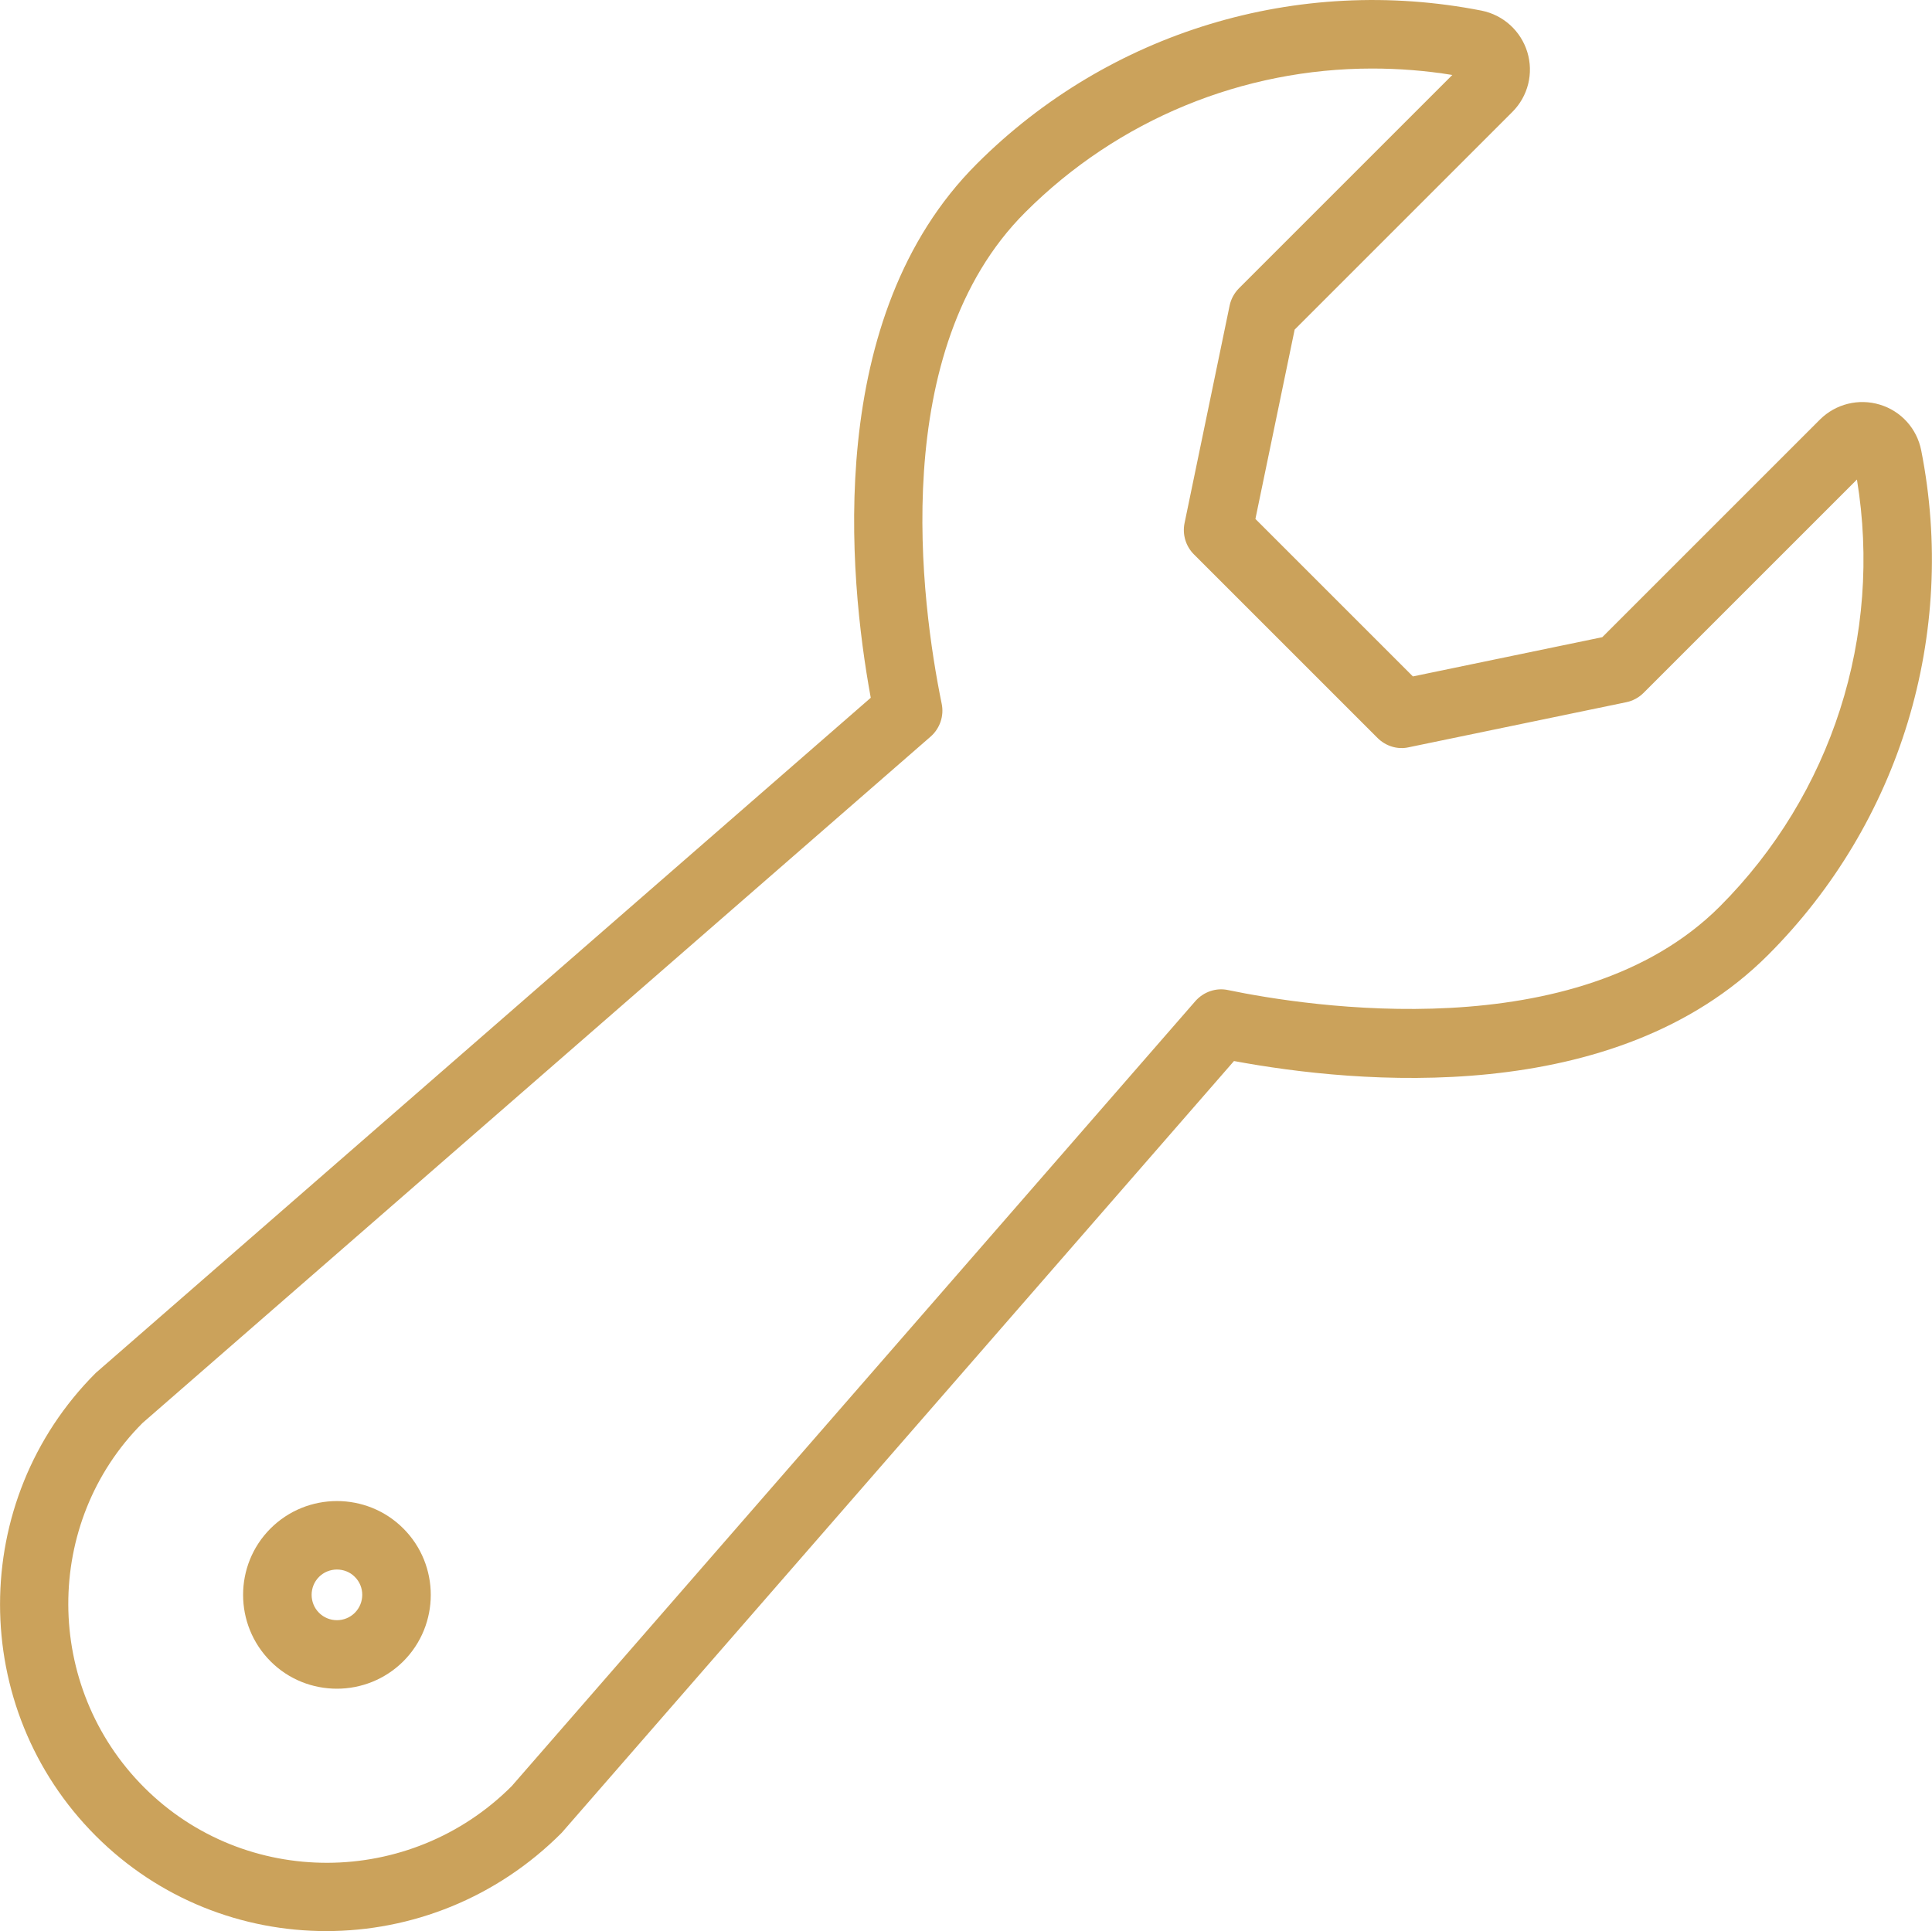 <!-- Generator: Adobe Illustrator 19.2.1, SVG Export Plug-In  -->
<svg version="1.1"
	 xmlns="http://www.w3.org/2000/svg" xmlns:xlink="http://www.w3.org/1999/xlink" xmlns:a="http://ns.adobe.com/AdobeSVGViewerExtensions/3.0/"
	 x="0px" y="0px" width="22.547px" height="22.539px" viewBox="0 0 22.547 22.539"
	 style="enable-background:new 0 0 22.547 22.539;" xml:space="preserve">
<style type="text/css">
	.st0{fill:#CBA25B;}
</style>
<defs>
</defs>
<g>
	<g>
		<path class="st0" d="M3.807,22.539c-0.977,0-1.949-0.371-2.689-1.111c-1.49-1.49-1.49-3.915,0-5.404l9.044-7.88
			c-0.263-1.435-0.544-4.452,1.237-6.231c1.543-1.544,3.747-2.21,5.891-1.789c0.254,0.051,0.458,0.236,0.534,0.483
			c0.076,0.248,0.009,0.516-0.174,0.699l-2.541,2.541l-0.458,2.21l1.838,1.838l2.21-0.458l2.54-2.54
			c0.185-0.184,0.454-0.249,0.7-0.174c0.248,0.075,0.432,0.28,0.482,0.533c0,0,0,0,0,0c0.424,2.145-0.244,4.347-1.788,5.891
			c-1.789,1.789-4.8,1.503-6.232,1.237l-7.846,9.008C5.792,22.158,4.797,22.539,3.807,22.539z M16.014,0.8
			c-1.506,0-2.964,0.592-4.05,1.679c-1.608,1.607-1.217,4.547-0.974,5.736c0.029,0.141-0.021,0.287-0.129,0.382l-9.198,8.012
			c-1.158,1.159-1.158,3.076,0.02,4.254c1.179,1.178,3.102,1.171,4.288-0.015l7.979-9.163c0.096-0.109,0.243-0.16,0.383-0.129
			c0.924,0.192,4.073,0.687,5.736-0.974c1.31-1.311,1.902-3.162,1.602-4.985l-2.49,2.49c-0.055,0.055-0.125,0.093-0.202,0.109
			L16.44,8.722c-0.131,0.03-0.269-0.014-0.364-0.109L13.933,6.47c-0.095-0.095-0.136-0.232-0.109-0.364l0.526-2.539
			c0.016-0.077,0.054-0.146,0.109-0.202l2.49-2.49C16.637,0.824,16.324,0.8,16.014,0.8z M21.637,5.413
			C21.637,5.413,21.637,5.413,21.637,5.413L21.637,5.413L21.637,5.413z"/>
	</g>
	<g>
		<path class="st0" d="M3.932,19.71c-0.281,0-0.562-0.106-0.775-0.32c-0.426-0.427-0.427-1.122-0.001-1.549
			c0.428-0.428,1.124-0.428,1.551-0.001c0.427,0.427,0.427,1.123,0,1.55c0,0-0.001,0.001-0.001,0.001
			C4.493,19.603,4.212,19.71,3.932,19.71z M4.424,19.107h0.01H4.424z M3.932,18.319c-0.076,0-0.152,0.029-0.209,0.086
			c-0.115,0.115-0.115,0.304,0,0.419s0.303,0.115,0.418,0c0.115-0.116,0.116-0.304,0-0.419C4.084,18.347,4.008,18.319,3.932,18.319z
			"/>
	</g>
</g>
</svg>